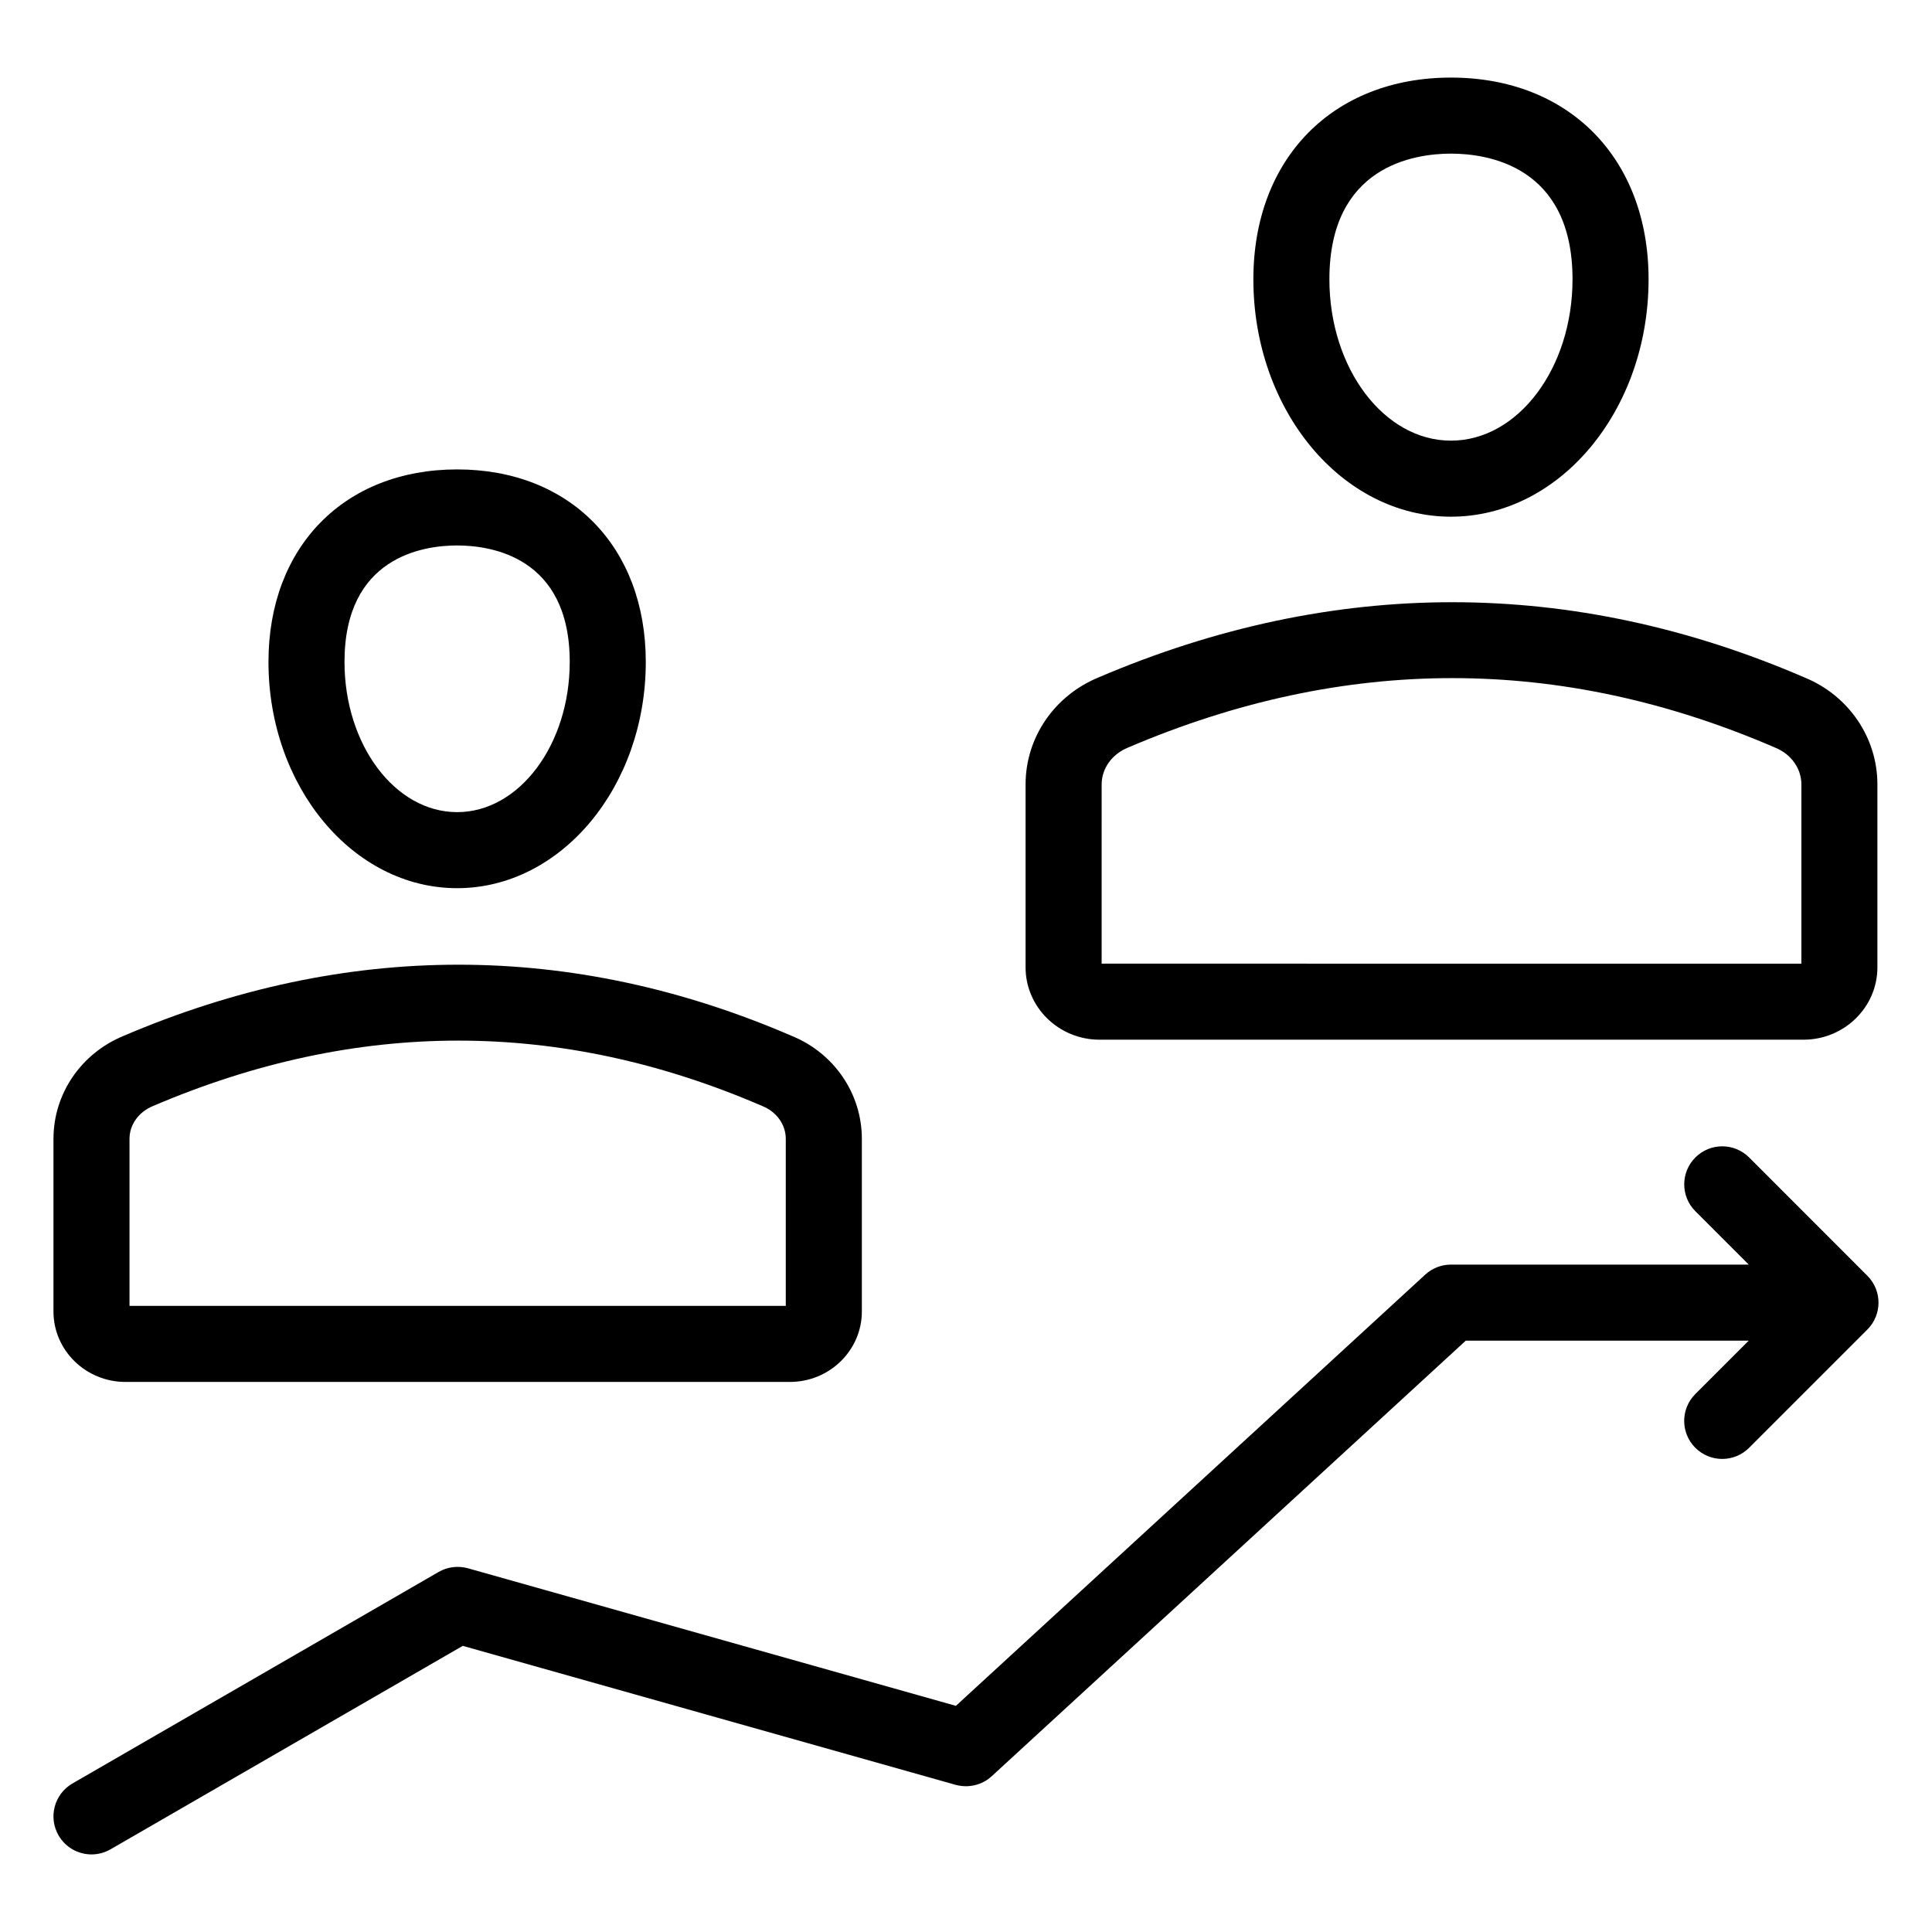 <?xml version="1.0" encoding="UTF-8"?>
<!-- Uploaded to: SVG Repo, www.svgrepo.com, Generator: SVG Repo Mixer Tools -->
<svg fill="#000000" width="800px" height="800px" version="1.1" viewBox="144 144 512 512" xmlns="http://www.w3.org/2000/svg">
 <g>
  <path d="m315.14 319.42c0-30.516-20.094-51.02-49.996-51.02-29.902 0-49.996 20.508-49.996 51.02 0 33.062 22.426 59.957 49.996 59.957 27.57 0 49.996-26.895 49.996-59.957zm-79.844 0c0-27.855 20.871-30.867 29.844-30.867s29.844 3.012 29.844 30.867c0 21.941-13.391 39.805-29.844 39.805-16.449 0-29.844-17.859-29.844-39.805z"/>
  <path d="m158.17 445.79v45.766c0 10.293 8.551 18.668 19.059 18.668h176.1c10.52 0 19.07-8.375 19.07-18.668v-45.766c0-11.918-7.301-22.621-18.441-27.207-58.391-25.25-118.39-25.199-177.2-0.07-11.293 4.652-18.586 15.359-18.586 27.277zm20.152 0c0-3.719 2.402-7.113 6.238-8.688 53.98-23.074 107.89-23.152 161.56 0.051 3.719 1.523 6.121 4.922 6.121 8.641v44.281l-173.92-0.008z"/>
  <path d="m580.89 218.01c0-31.969-21.047-53.449-52.367-53.449-31.32 0-52.367 21.48-52.367 53.449 0 34.695 23.488 62.918 52.367 62.918 28.879 0 52.367-28.223 52.367-62.918zm-84.586 0c0-30.051 22.535-33.297 32.215-33.297 9.684 0 32.215 3.246 32.215 33.297 0 23.578-14.453 42.766-32.215 42.766-17.758 0-32.215-19.191-32.215-42.766z"/>
  <path d="m435.39 419.53h186.55c10.805 0 19.59-8.602 19.59-19.168v-48.492c0-12.367-7.586-23.488-19.168-28.27-61.695-26.676-125.1-26.648-187.25-0.07-11.738 4.84-19.324 15.961-19.324 28.34v48.492c0 10.566 8.789 19.168 19.594 19.168zm0.559-67.66c0-4.184 2.688-7.988 6.977-9.75 57.316-24.512 114.64-24.602 171.6 0.051 4.172 1.711 6.859 5.519 6.859 9.703v47.508l-185.44-0.004z"/>
  <path d="m607.54 450.74c-3.938-3.938-10.312-3.938-14.25 0s-3.938 10.312 0 14.25l14.141 14.141h-78.906c-2.527 0-4.961 0.945-6.82 2.656l-124.38 114.28-129.31-36.457c-2.609-0.719-5.422-0.383-7.773 0.973l-97.031 56.051c-4.82 2.785-6.477 8.945-3.691 13.766 1.871 3.238 5.254 5.039 8.738 5.039 1.711 0 3.445-0.434 5.027-1.348l93.352-53.922 130.62 36.832c3.375 0.914 6.977 0.09 9.555-2.281l125.63-115.43h74.98l-14.141 14.141c-3.938 3.938-3.938 10.312 0 14.25s10.312 3.938 14.25 0l31.34-31.34c3.938-3.938 3.938-10.312 0-14.25z"/>
 </g>
</svg>